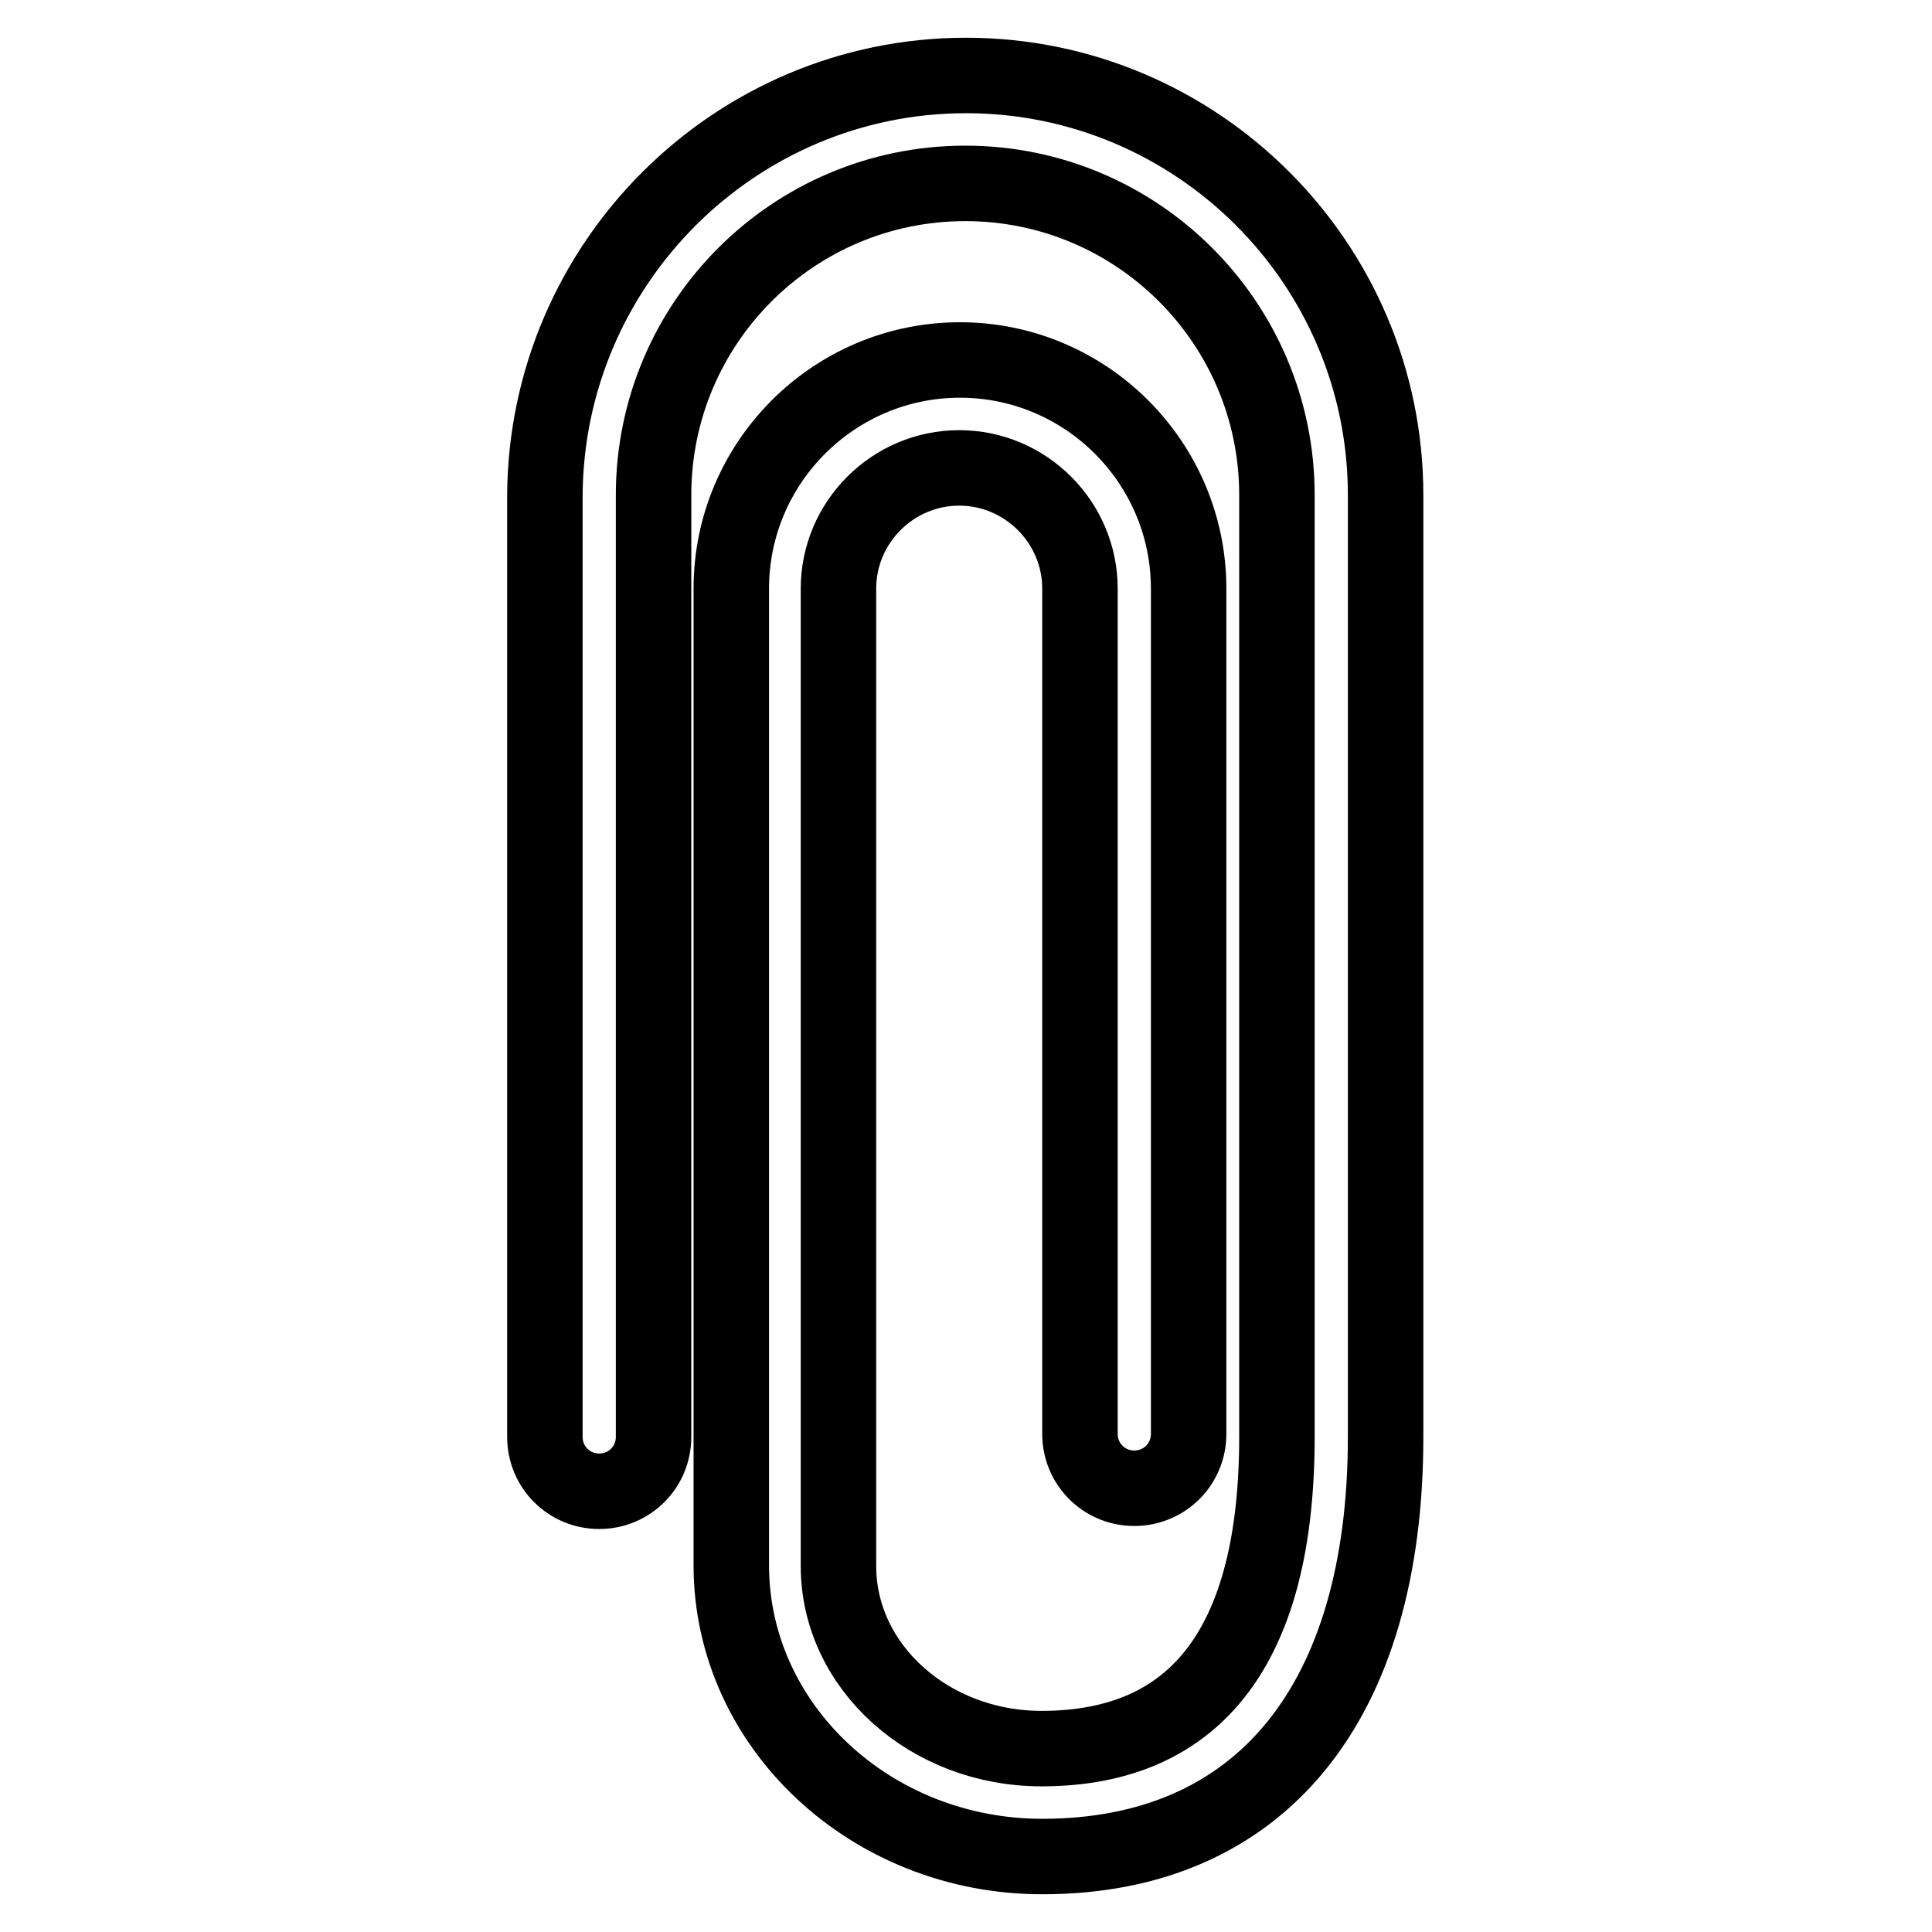 <?xml version="1.0" encoding="utf-8"?>
<!-- Svg Vector Icons : http://www.onlinewebfonts.com/icon -->
<!DOCTYPE svg PUBLIC "-//W3C//DTD SVG 1.1//EN" "http://www.w3.org/Graphics/SVG/1.1/DTD/svg11.dtd">
<svg version="1.1" xmlns="http://www.w3.org/2000/svg" xmlns:xlink="http://www.w3.org/1999/xlink" x="0px" y="0px" viewBox="0 0 256 256" enable-background="new 0 0 256 256" xml:space="preserve">
<g> <path stroke-width="10" fill-opacity="0" stroke="#000000"  d="M138.1,246c-22.7,0-41.2-17.3-41.2-38.6V78c0-16.7,13.6-30.3,30.3-30.3c16.7,0,30.3,13.6,30.3,30.3V190 c0,4-3.2,7.2-7.2,7.2c-4,0-7.2-3.2-7.2-7.2V78c0-8.8-7.2-16-16-16c-8.8,0-16,7.2-16,16v129.5c0,13.4,12.1,24.2,26.9,24.2 c20.7,0,31.2-13.9,31.2-41.3V65.6c0-22.8-18.5-41.3-41.3-41.3c-22.8,0-41.3,18.5-41.3,41.3v124.8c0,4-3.2,7.2-7.2,7.2 c-4,0-7.2-3.2-7.2-7.2V65.6C72.4,34.9,97.4,10,128,10c30.6,0,55.6,24.9,55.6,55.6v124.8C183.6,225.7,167,246,138.1,246L138.1,246z" /></g>
</svg>